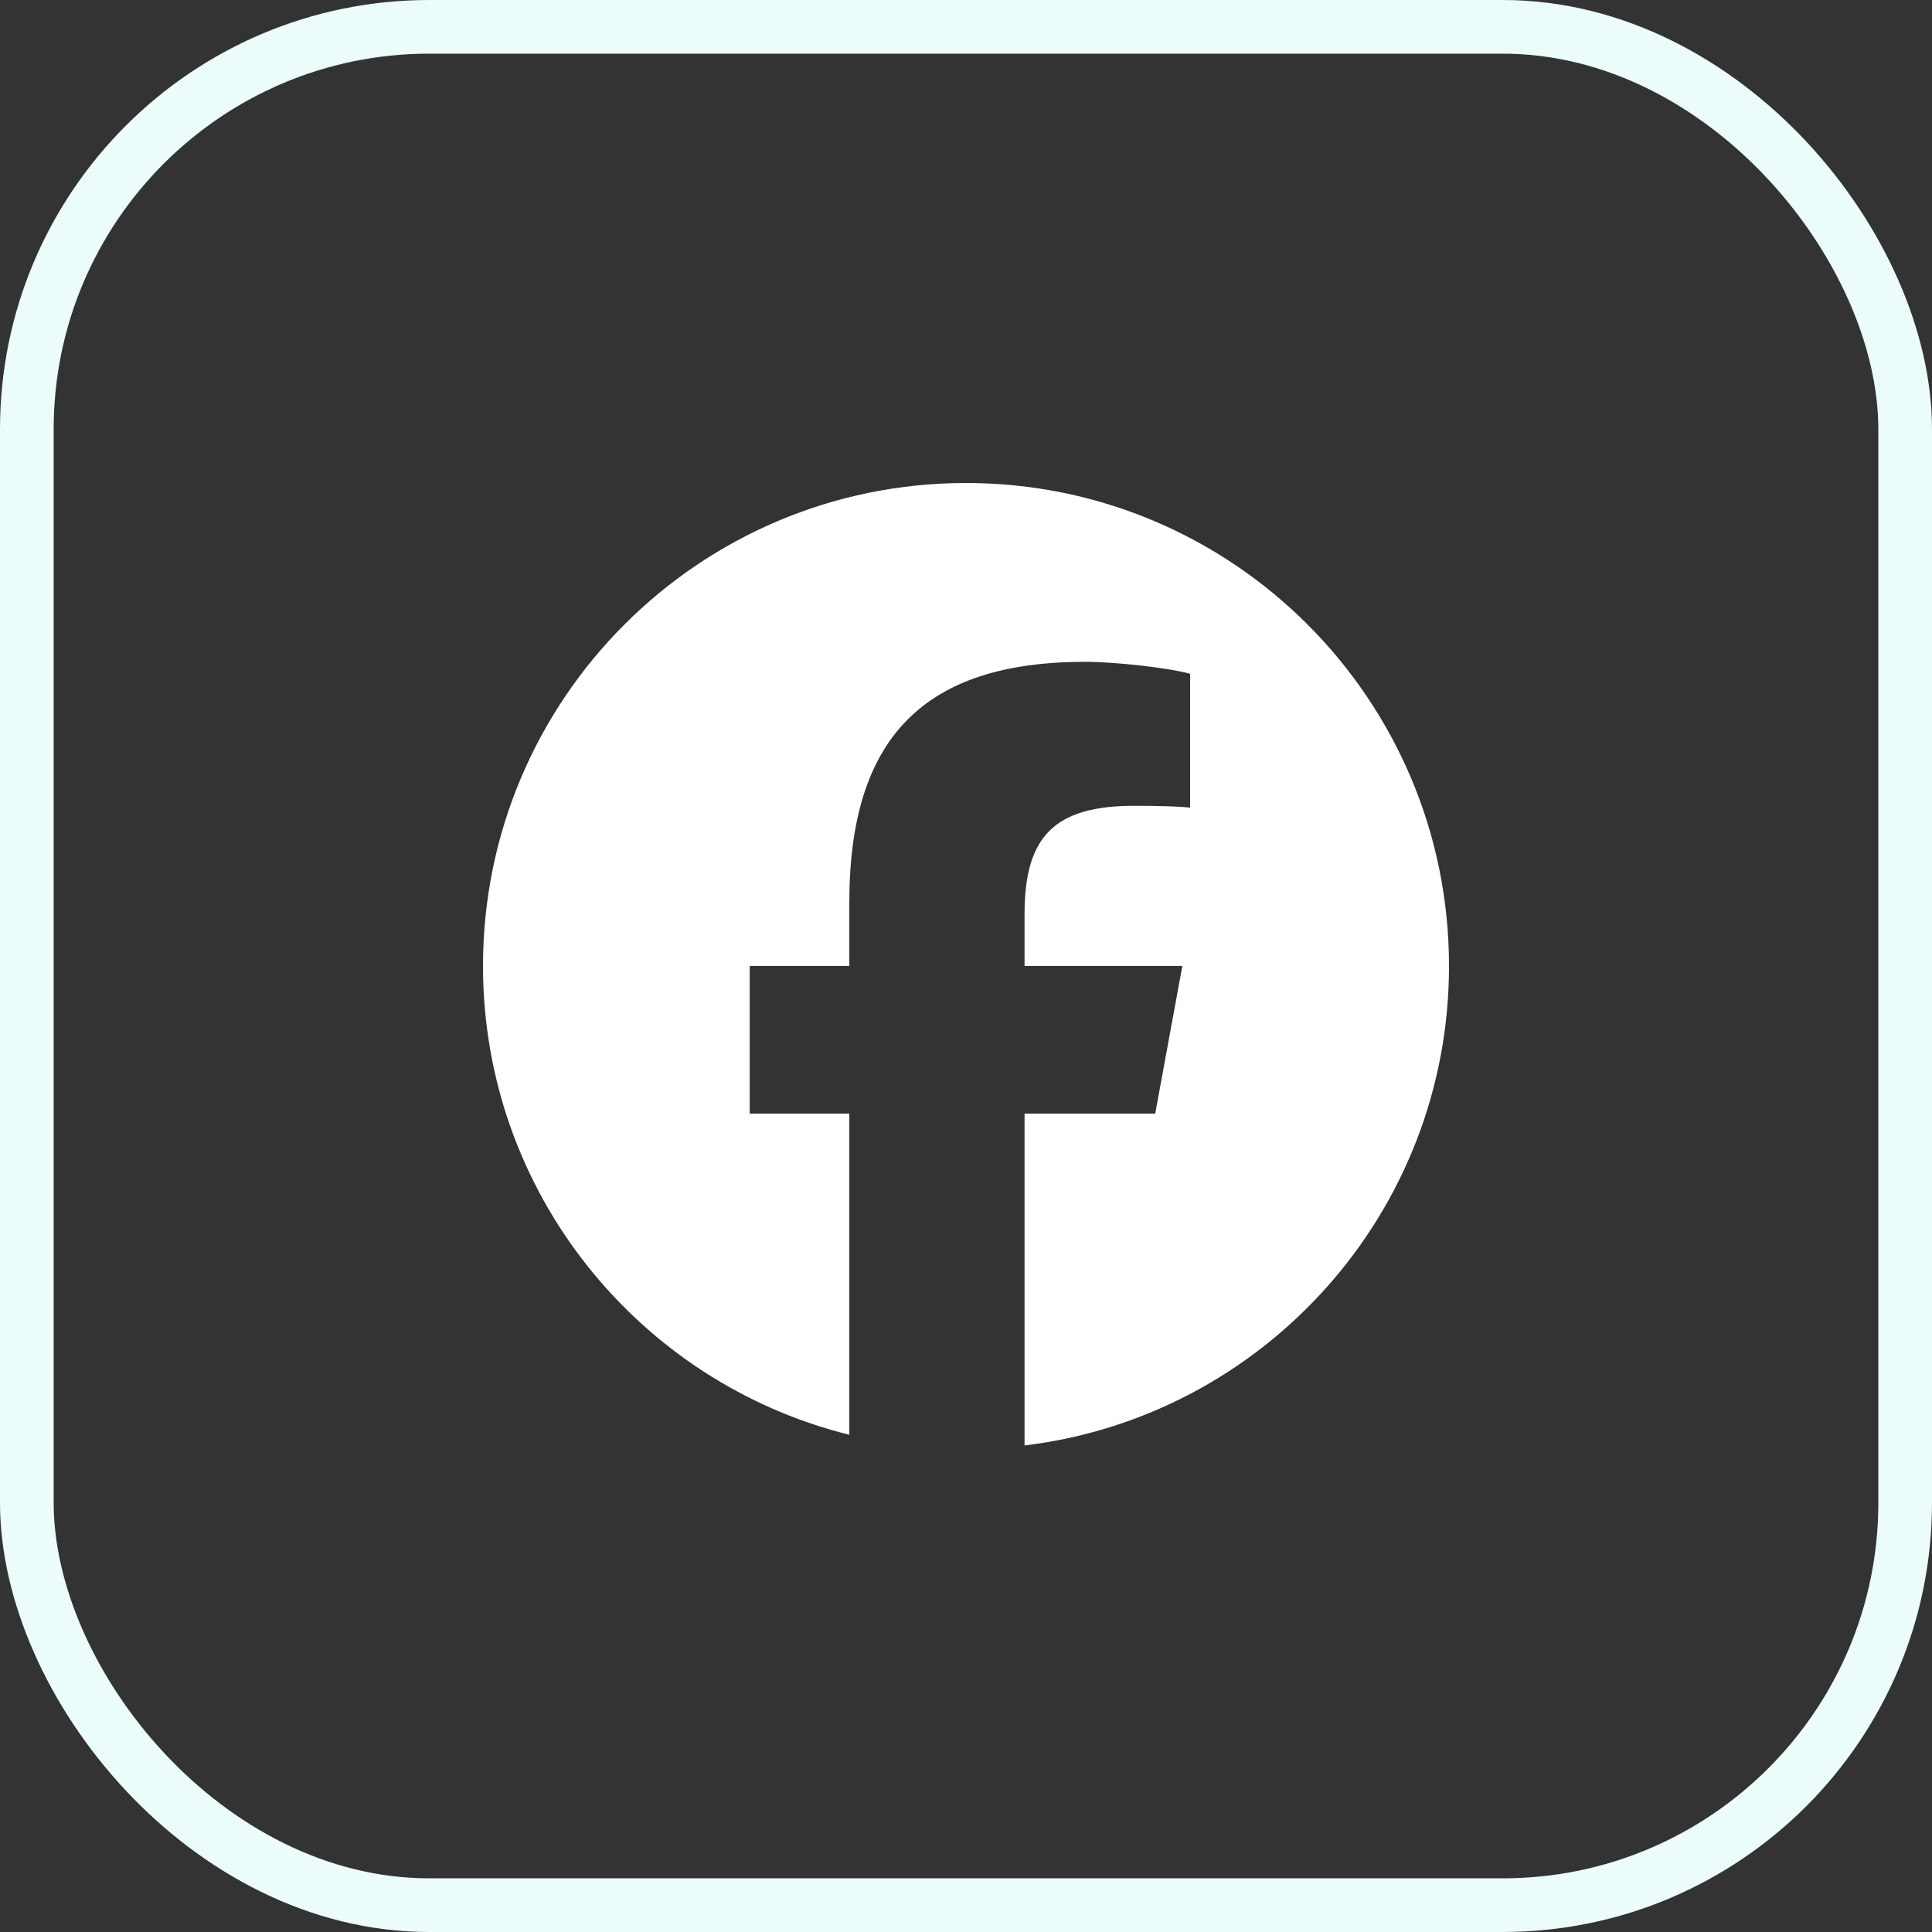 <svg width="36" height="36" viewBox="0 0 36 36" fill="none" xmlns="http://www.w3.org/2000/svg">
<rect x="0" y="0" width="36" height="36" fill="#333333" stroke="none"/>
<rect x="0.5" y="0.5" width="35" height="35" rx="7.5" stroke="#EBFCFA"/>
<g clip-path="url(#clip0_640_2667)">
<path d="M18 9C13.03 9 9 13.03 9 18C9 22.221 11.906 25.762 15.826 26.735V20.75H13.97V18H15.826V16.815C15.826 13.752 17.212 12.332 20.22 12.332C20.79 12.332 21.774 12.444 22.176 12.555V15.048C21.964 15.026 21.595 15.015 21.137 15.015C19.661 15.015 19.091 15.574 19.091 17.027V18H22.031L21.526 20.75H19.091V26.934C23.547 26.396 27 22.602 27 18C27 13.03 22.971 9 18 9Z" fill="white"/>
</g>
<defs>
<clipPath id="clip0_640_2667">
<rect width="18" height="18" fill="white" transform="translate(9 9)"/>
</clipPath>
</defs>
</svg>
